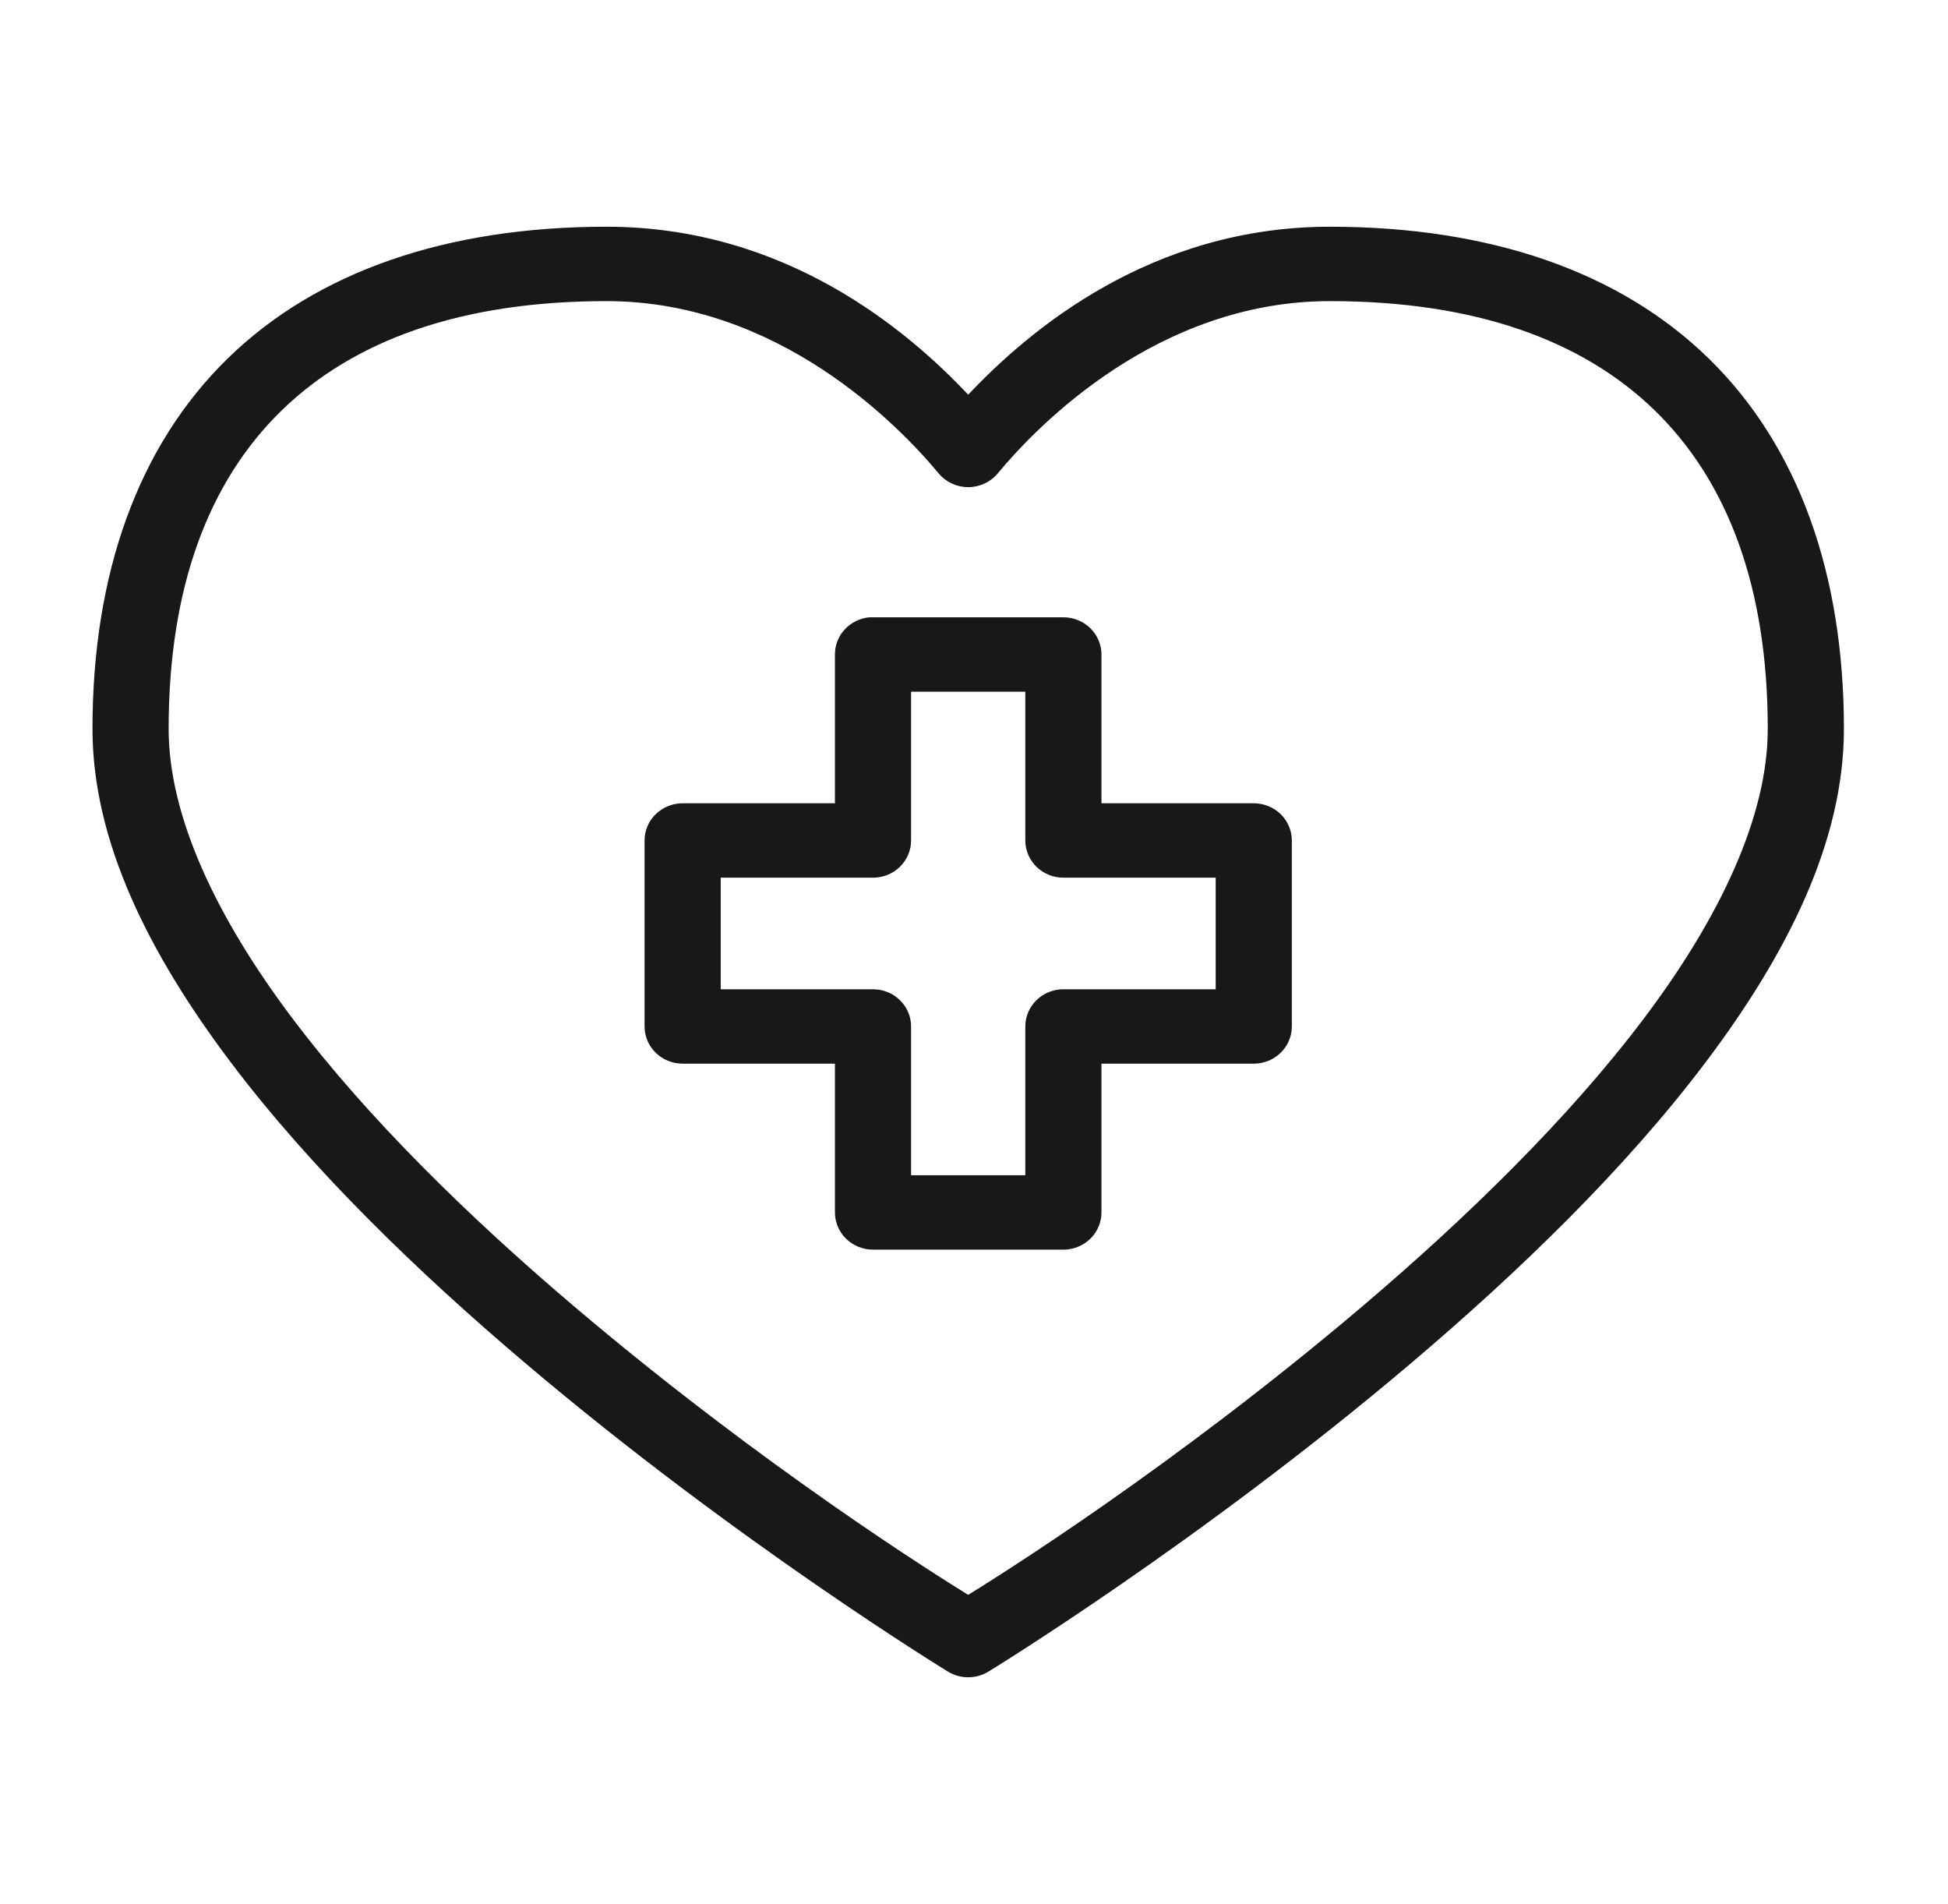 <svg xmlns="http://www.w3.org/2000/svg" fill="none" viewBox="0 0 44 43" height="43" width="44">
<path fill="#181818" d="M13.699 5.12C10.1 5.12 7.158 6.126 5.139 8.099C3.121 10.072 2.089 12.95 2.089 16.46C2.089 19.009 3.374 21.549 5.206 23.981C7.039 26.412 9.449 28.734 11.845 30.766C16.635 34.831 21.412 37.749 21.412 37.749C21.549 37.833 21.707 37.877 21.869 37.877C22.03 37.877 22.189 37.833 22.326 37.749C22.326 37.749 27.103 34.831 31.893 30.766C34.288 28.734 36.699 26.412 38.531 23.981C40.364 21.549 41.649 19.009 41.649 16.46C41.649 12.95 40.617 10.072 38.599 8.099C36.58 6.126 33.638 5.12 30.039 5.12C26.009 5.12 23.256 7.442 21.869 8.913C20.482 7.442 17.729 5.12 13.699 5.12ZM13.699 6.8C17.584 6.8 20.3 9.606 21.197 10.685C21.278 10.784 21.38 10.863 21.496 10.918C21.612 10.972 21.74 11.001 21.869 11.001C21.998 11.001 22.125 10.972 22.242 10.918C22.358 10.863 22.46 10.784 22.541 10.685C23.437 9.606 26.154 6.8 30.039 6.8C33.314 6.8 35.751 7.68 37.389 9.281C39.027 10.882 39.929 13.266 39.929 16.46C39.929 18.437 38.849 20.72 37.134 22.996C35.419 25.272 33.099 27.525 30.765 29.506C26.46 33.159 22.517 35.614 21.869 36.016C21.22 35.614 17.278 33.159 12.973 29.506C10.638 27.525 8.319 25.272 6.604 22.996C4.889 20.72 3.809 18.437 3.809 16.46C3.809 13.266 4.711 10.882 6.349 9.281C7.987 7.68 10.424 6.8 13.699 6.8ZM19.638 13.94C19.424 13.96 19.226 14.057 19.082 14.212C18.937 14.368 18.858 14.57 18.859 14.78V18.14H15.419C15.191 18.14 14.972 18.229 14.811 18.386C14.649 18.544 14.559 18.757 14.559 18.98V23.18C14.559 23.403 14.649 23.616 14.811 23.774C14.972 23.931 15.191 24.02 15.419 24.02H18.859V27.38C18.859 27.603 18.95 27.816 19.111 27.974C19.272 28.131 19.491 28.22 19.719 28.22H24.019C24.247 28.22 24.466 28.131 24.627 27.974C24.788 27.816 24.879 27.603 24.879 27.38V24.02H28.319C28.547 24.02 28.766 23.931 28.927 23.774C29.088 23.616 29.179 23.403 29.179 23.18V18.98C29.179 18.757 29.088 18.544 28.927 18.386C28.766 18.229 28.547 18.14 28.319 18.14H24.879V14.78C24.879 14.557 24.788 14.344 24.627 14.186C24.466 14.028 24.247 13.94 24.019 13.94H19.719C19.692 13.939 19.665 13.939 19.638 13.94ZM20.579 15.62H23.159V18.98C23.159 19.203 23.25 19.416 23.411 19.574C23.572 19.732 23.791 19.82 24.019 19.82H27.459V22.34H24.019C23.791 22.34 23.572 22.428 23.411 22.586C23.25 22.744 23.159 22.957 23.159 23.18V26.54H20.579V23.18C20.579 22.957 20.488 22.744 20.327 22.586C20.166 22.428 19.947 22.34 19.719 22.34H16.279V19.82H19.719C19.947 19.82 20.166 19.732 20.327 19.574C20.488 19.416 20.579 19.203 20.579 18.98V15.62Z"></path>
</svg>
